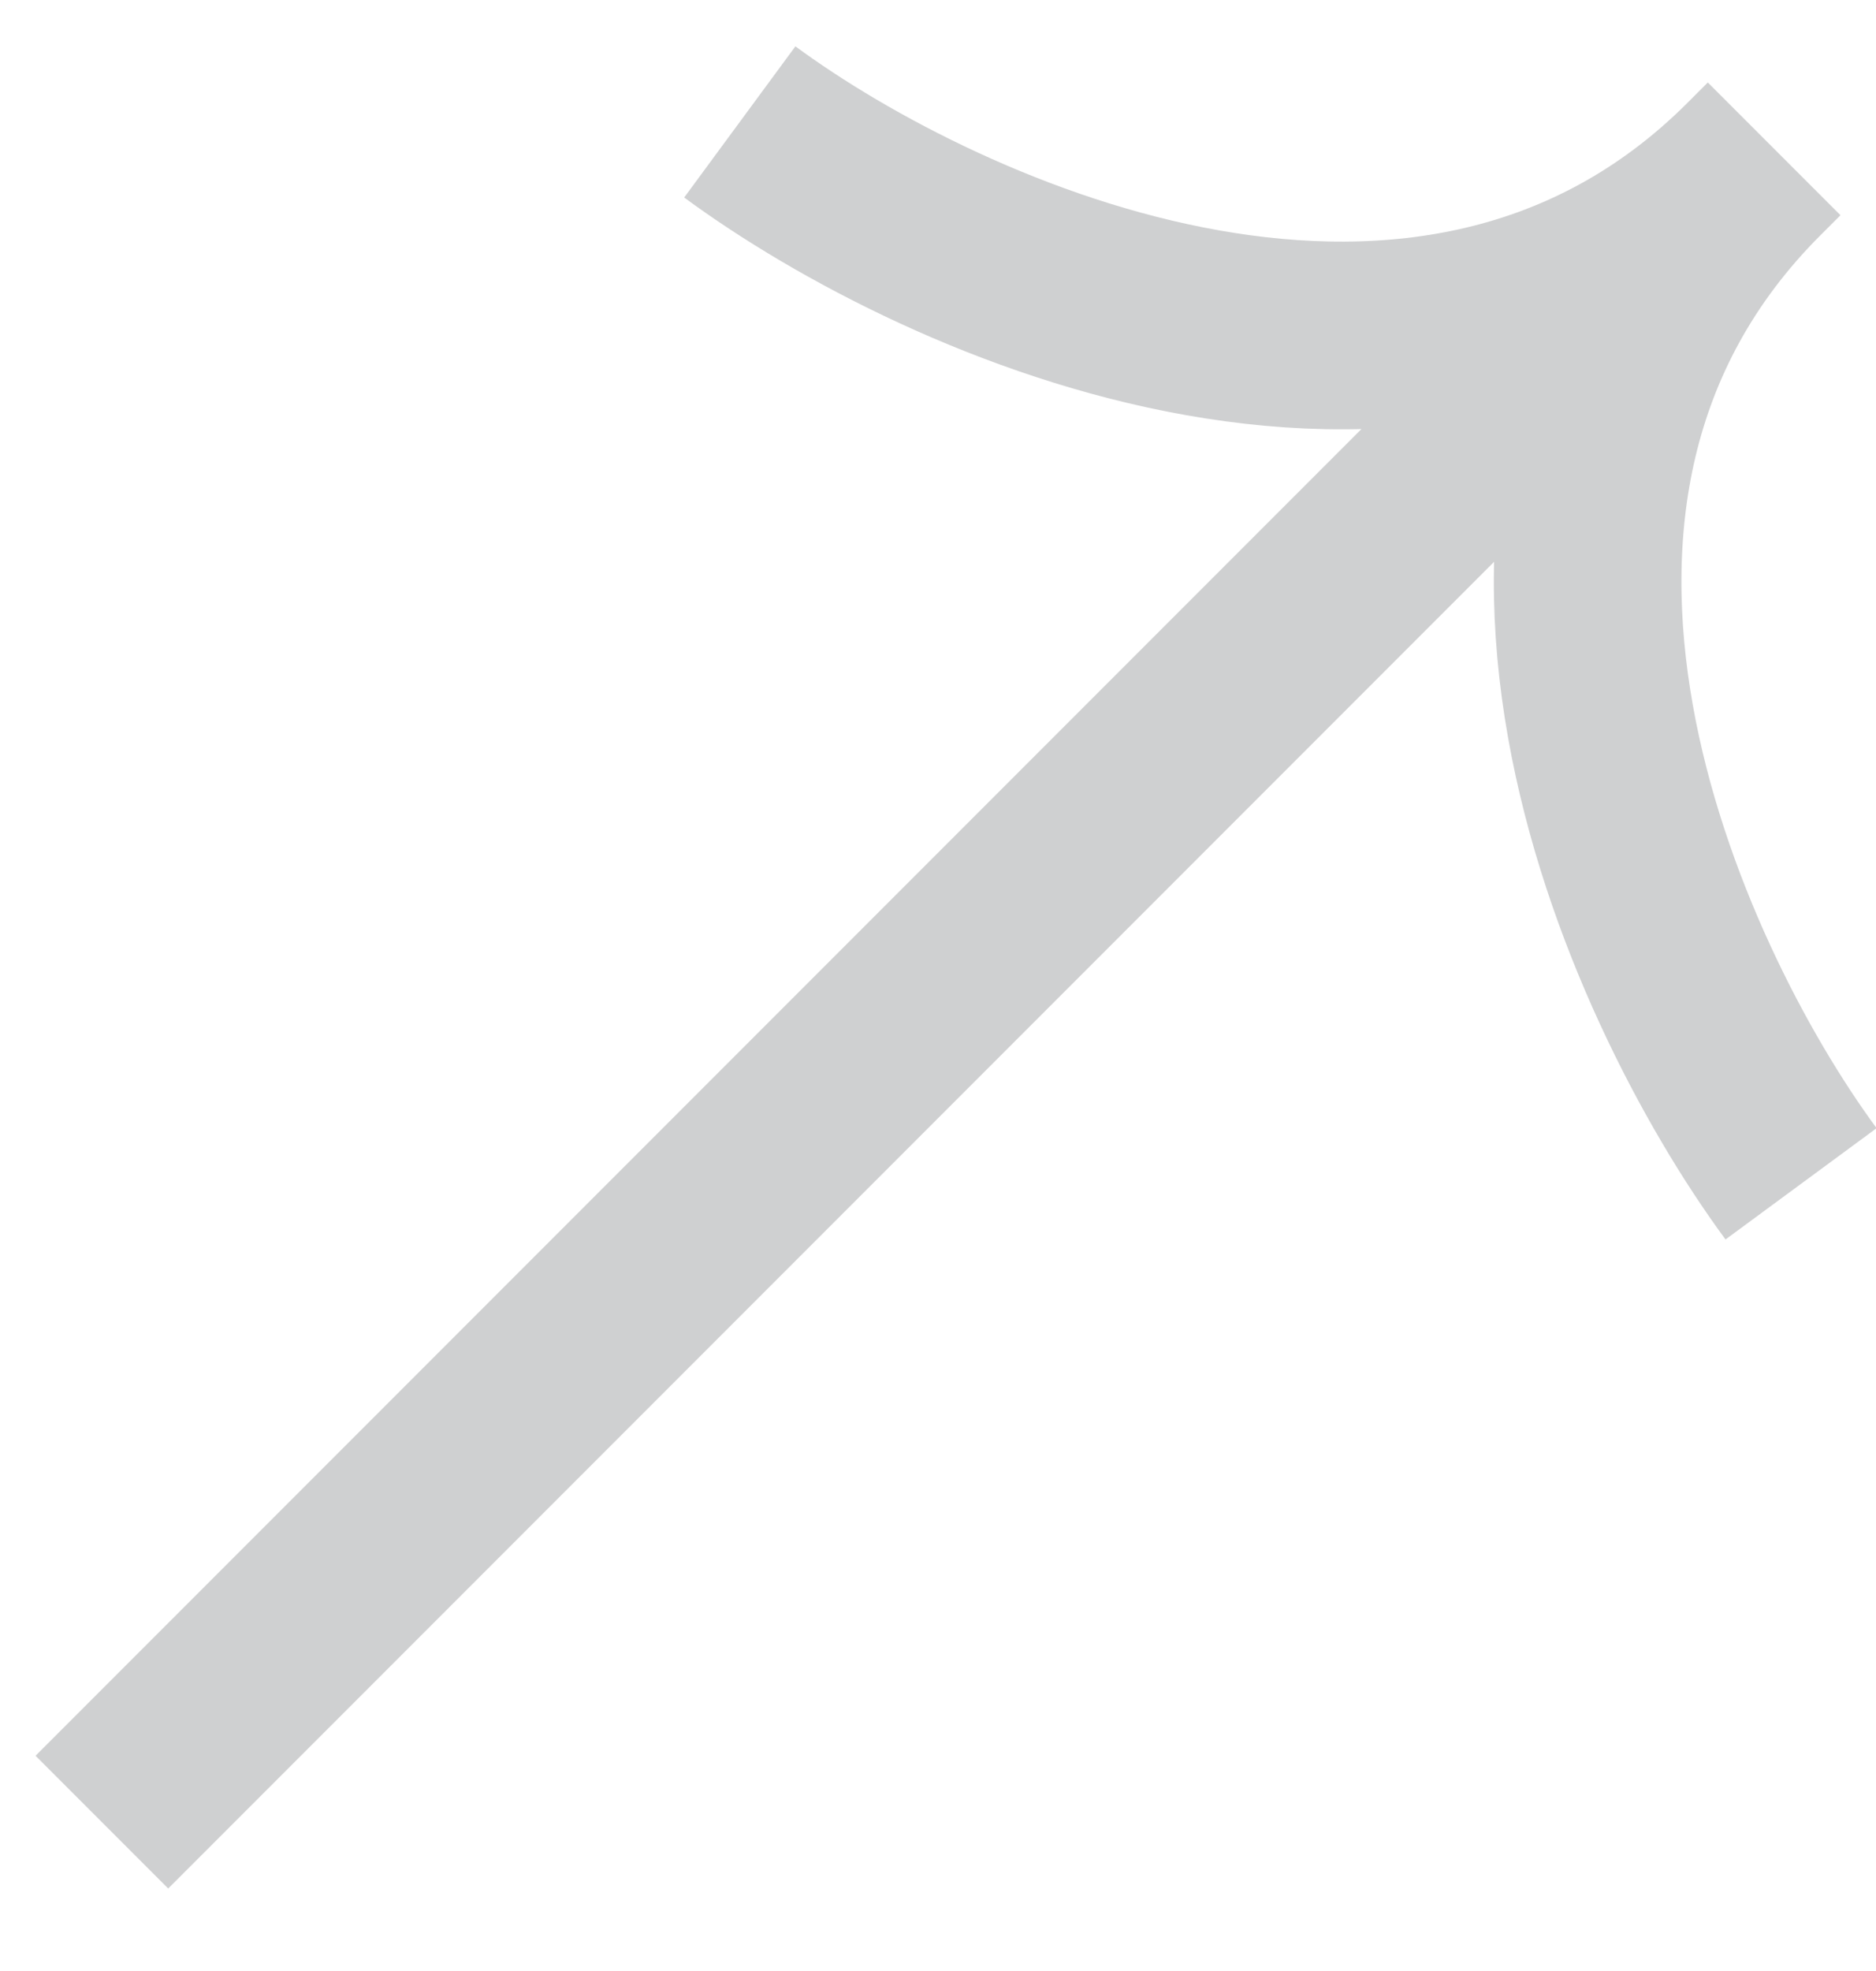 <svg width="20" height="21" viewBox="0 0 20 21" fill="none" xmlns="http://www.w3.org/2000/svg">
<path d="M1.086 19.414L18.914 1.586M7.887 1.299C10.059 2.898 15.262 5.238 18.699 1.801C15.262 5.238 17.602 10.441 19.201 12.613" stroke="#CFD0D1" stroke-width="2"/>
</svg>
